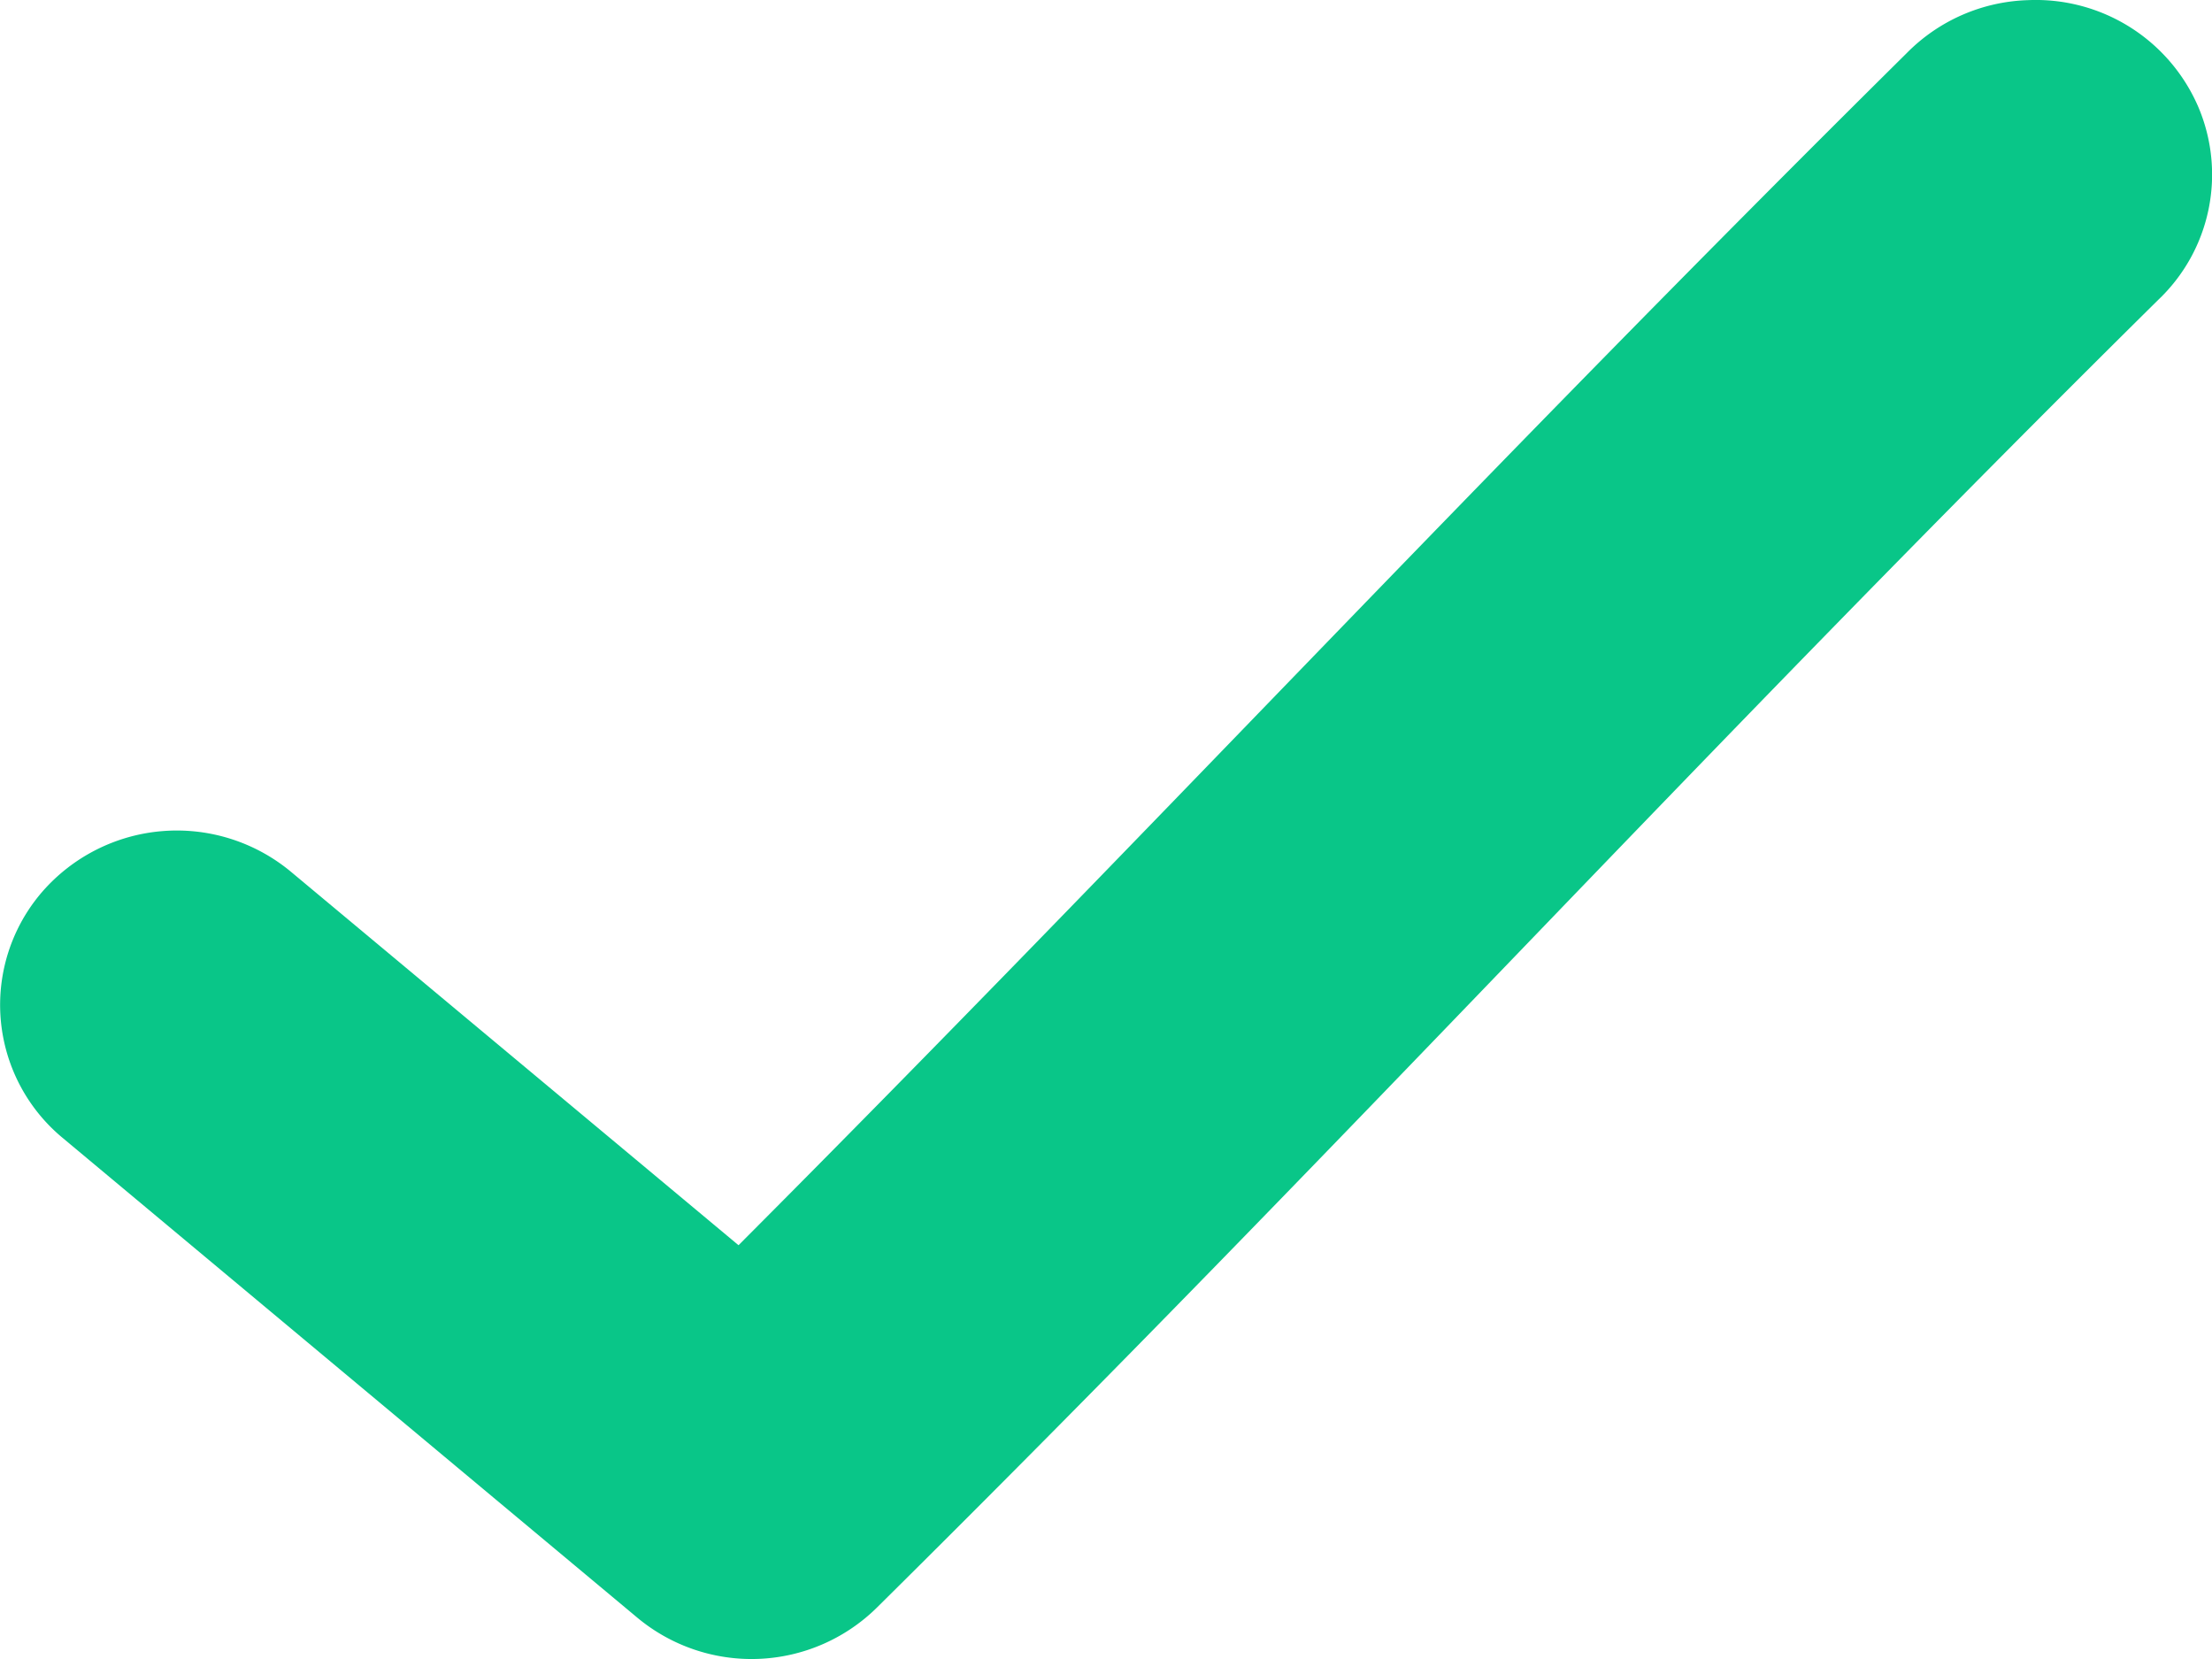 <svg xmlns="http://www.w3.org/2000/svg" width="16" height="12" viewBox="0 0 16 12">
  <path id="Y" d="M39.637,983.334a1.286,1.286,0,0,0-.879.384c-3.131,3.1-5.5,5.665-8.449,8.622l-3.236-2.7a1.291,1.291,0,0,0-1.8.143,1.25,1.25,0,0,0,.145,1.779l4.154,3.468a1.291,1.291,0,0,0,1.738-.069c3.435-3.4,5.885-6.115,9.268-9.459a1.249,1.249,0,0,0,.288-1.4A1.28,1.28,0,0,0,39.637,983.334Z" transform="translate(-24.967 -983.333)" fill="#09c688"/>
</svg>
